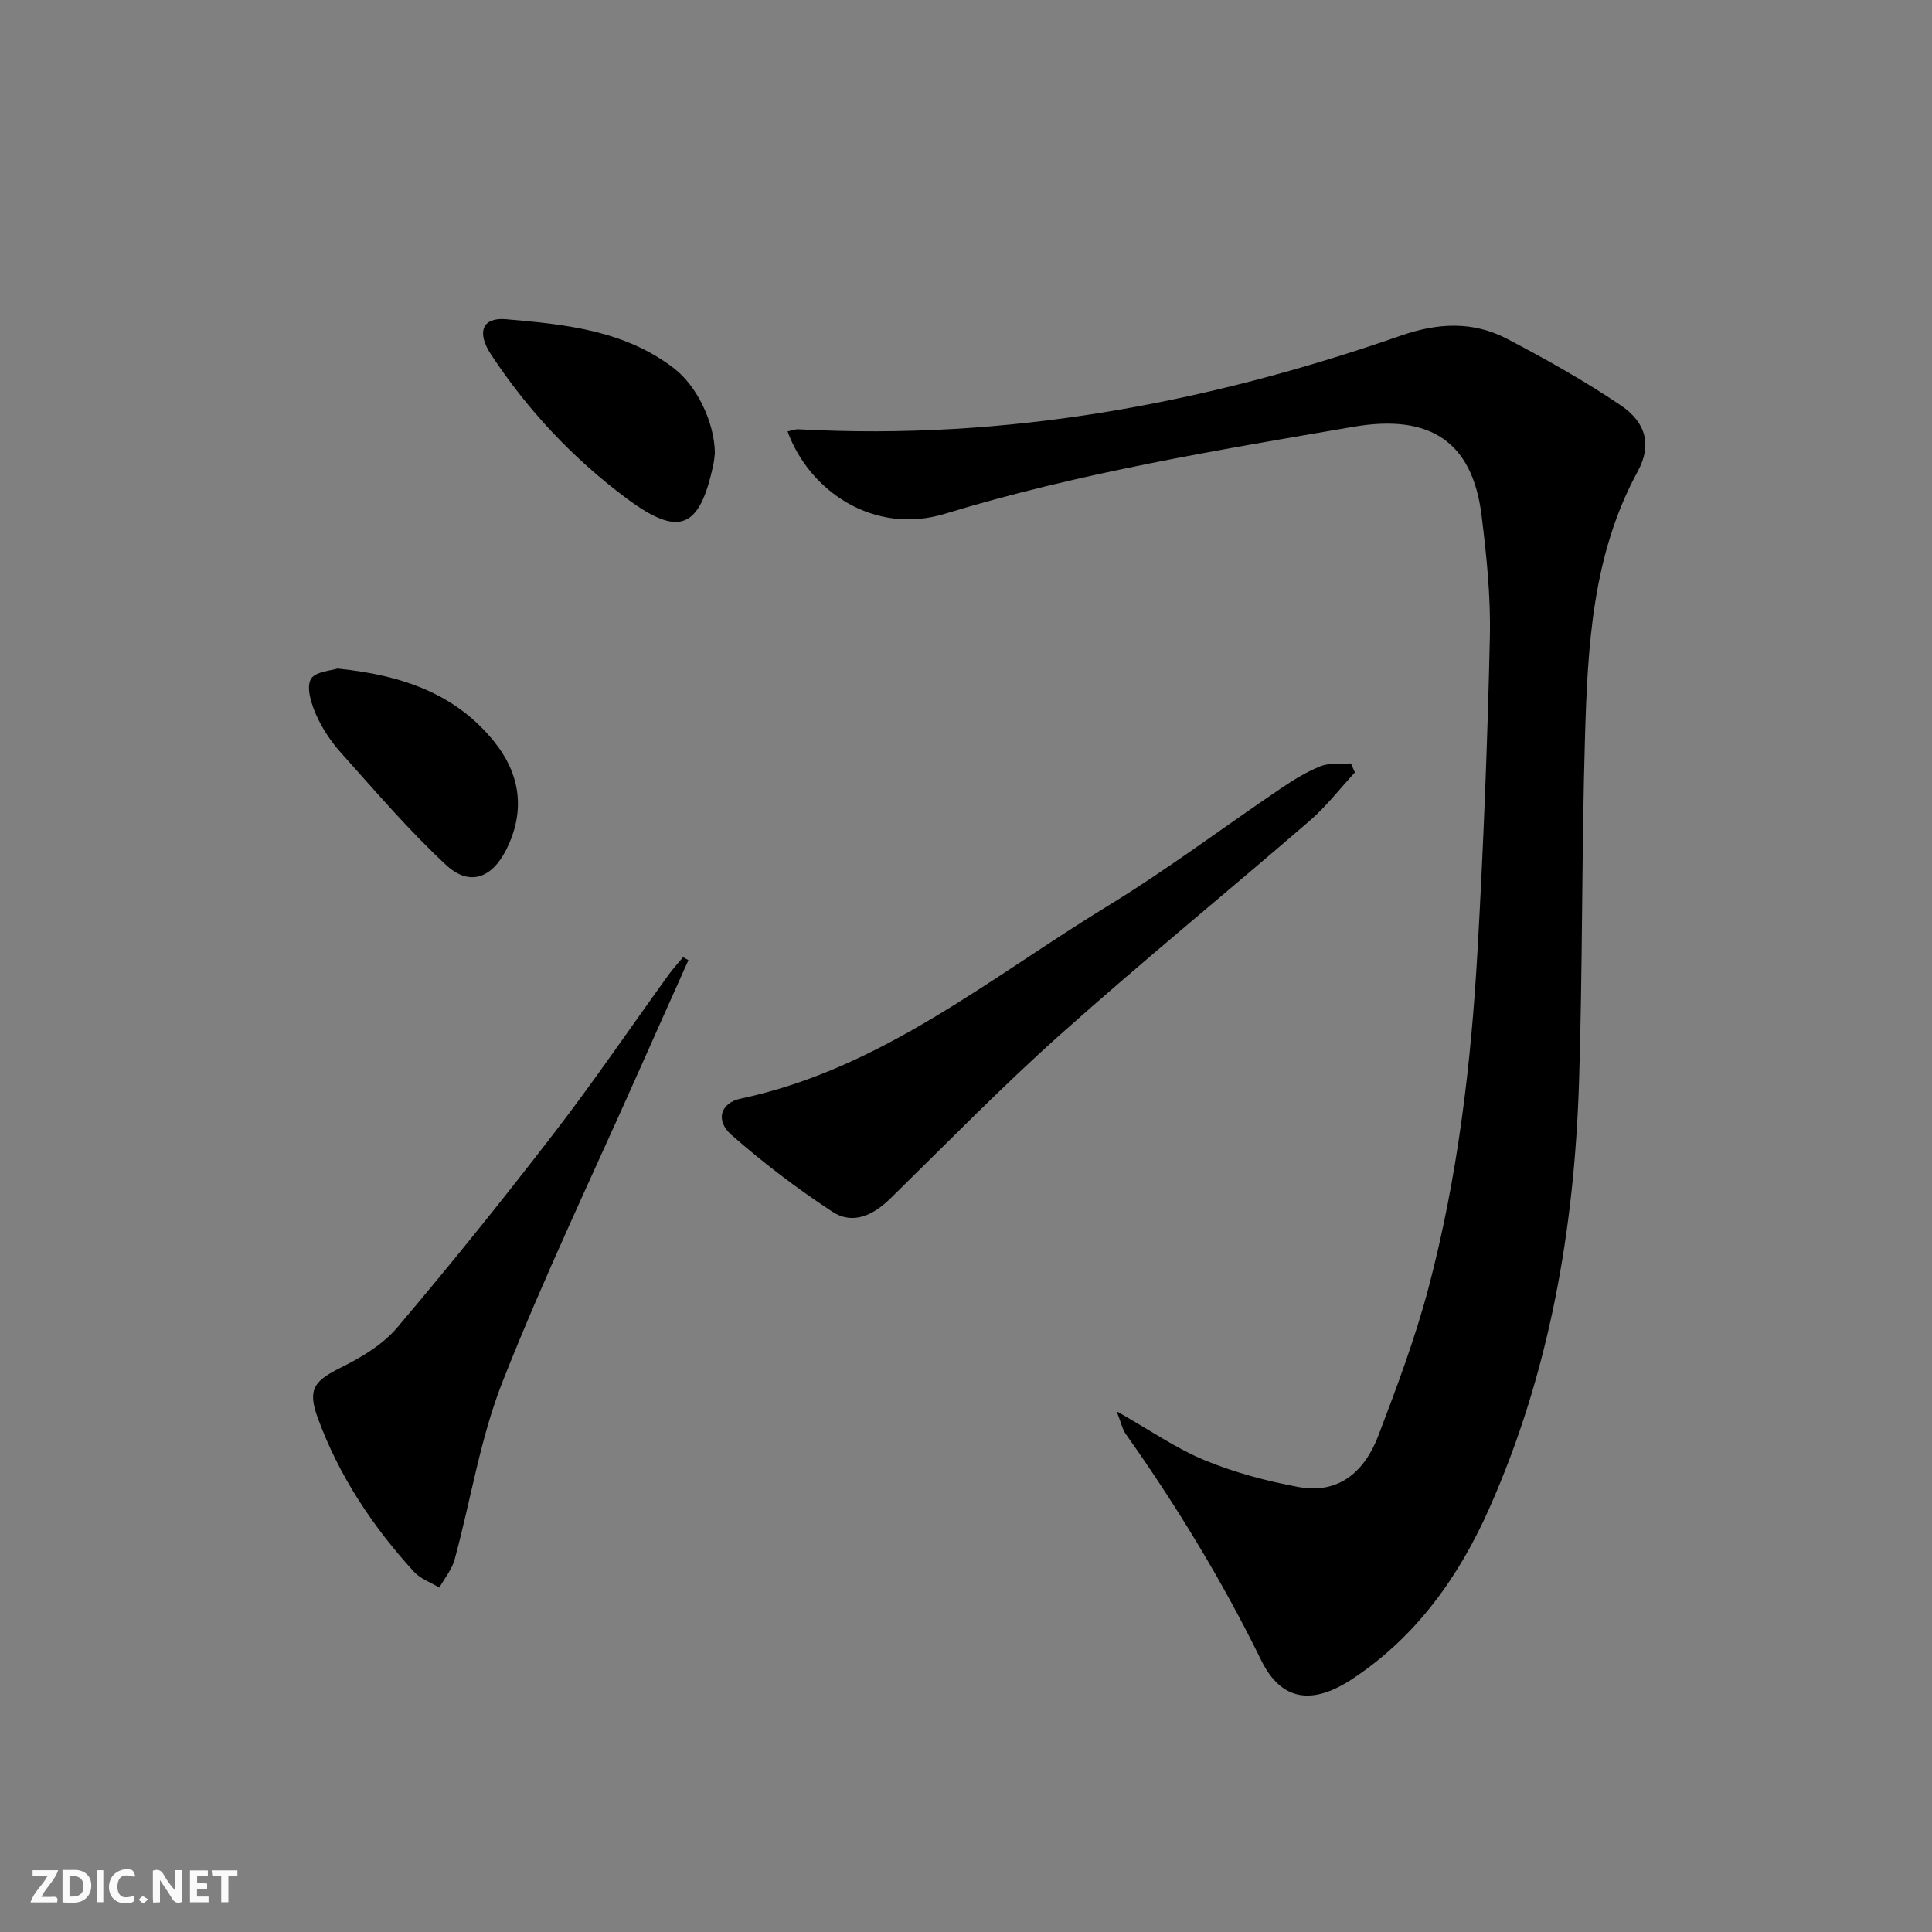 <svg enable-background="new 0 0 400 400" viewBox="0 0 400 400" xmlns="http://www.w3.org/2000/svg"><rect x="0" y="0" width="400" height="400" fill="#808080" stroke="none"/><g fill="#fbfafa"><path d="m37.59 393.81c-.92.31-1.52.05-2-.78-.7-1.2-1.52-2.34-2.47-3.78v4.59c-.55.03-.95.05-1.41.07-.03-.37-.06-.64-.06-.91 0-1.91 0-3.81 0-5.7 1.13-.41 1.77-.03 2.29.91.62 1.11 1.38 2.14 2.31 3.19v-4.2h1.35v6.61z"/><path d="m12.94 393.88v-6.75c1.9.19 3.93-.54 5.37 1.29.8 1.01.78 2.88.03 3.97-1.37 1.97-3.4 1.51-5.4 1.49m1.45-1.22c2.04.12 2.92-.58 2.89-2.21-.03-1.51-.98-2.19-2.89-2z"/><path d="m11.81 393.87h-5.49c.68-2.18 2.47-3.48 3.51-5.45h-3.08v-1.21h5.29c-.71 2.13-2.44 3.48-3.47 5.51.86 0 1.63.04 2.39-.01.79-.05 1.14.21.85 1.16"/><path d="m39.33 393.86v-6.61h3.7v1.07h-2.22v1.52c.68.04 1.34.09 2.07.13v1.07c-.72.05-1.38.09-2.1.14v1.48h2.4v1.19h-3.85z"/><path d="m27.71 388.56c-1.15-.3-2.46-.61-3.1.64-.37.73-.41 1.93-.06 2.67.63 1.35 1.99.93 3.17.68.35.94-.01 1.32-.93 1.46-1.62.25-3.05-.27-3.76-1.48-.73-1.25-.6-3.03.31-4.17.88-1.11 2.71-1.7 4-1.16.32.13.44.74.65 1.12-.1.08-.19.16-.28.24"/><path d="m49.15 387.24v1.07c-.59.02-1.17.05-1.87.08v5.44h-1.48v-5.44h-1.85c-.05-.4-.08-.73-.13-1.15z"/><path d="m20.06 387.21h1.33v6.62h-1.33z"/><path d="m30.68 393.25c-.49.38-.8.79-1.05.76-.32-.05-.6-.45-.9-.7.26-.24.51-.64.8-.67.29-.04.62.3 1.15.61"/></g><path d="m231.19 292.19c6.94 3.94 12.32 7.7 18.24 10.14 6.19 2.55 12.82 4.32 19.42 5.54 8.42 1.55 13.73-3.31 16.51-10.61 3.84-10.07 7.65-20.22 10.4-30.63 6.04-22.87 8.82-46.31 10.15-69.88 1.22-21.58 2.07-43.19 2.55-64.79.19-8.43-.68-16.95-1.73-25.34-1.91-15.21-10.69-20.97-26.49-18.26-28.46 4.88-56.93 9.57-84.64 18.02-14.62 4.46-28.05-4.67-32.54-17.06.79-.16 1.55-.48 2.29-.44 42.91 2.35 84.31-5.31 124.63-19.37 7.74-2.7 14.99-3.05 22.07.66 8.06 4.22 16.04 8.7 23.56 13.79 5.22 3.54 6.4 8.25 3.47 13.62-9.44 17.32-10.37 36.26-10.93 55.21-.69 23.63-.48 47.29-1.22 70.92-.95 30.62-6.08 60.48-18.64 88.69-6.33 14.21-15.18 26.57-28.38 35.26-8.19 5.39-14.64 4.54-18.78-3.9-8.09-16.49-17.56-32.04-28.14-46.99-.61-.88-.82-2.05-1.8-4.58z" fill="#000001"/><path d="m280.51 159.93c-3.1 3.35-5.91 7.03-9.34 9.99-17.13 14.8-34.68 29.13-51.57 44.2-12.16 10.85-23.56 22.55-35.2 33.96-3.56 3.5-7.79 5.59-12.07 2.79-7.3-4.79-14.32-10.13-20.88-15.89-3.38-2.96-2.33-6.62 1.89-7.52 29.07-6.16 51.5-24.93 75.92-39.84 12.34-7.53 23.93-16.27 35.92-24.38 2.61-1.76 5.34-3.46 8.25-4.61 1.87-.74 4.17-.41 6.27-.57.28.62.55 1.25.81 1.87z" fill="#000001"/><path d="m142.53 198.79c-3.42 7.65-6.86 15.3-10.26 22.97-9.5 21.39-19.63 42.54-28.22 64.3-4.64 11.75-6.58 24.56-9.93 36.83-.56 2.07-2.08 3.88-3.16 5.81-1.77-1.08-3.91-1.81-5.25-3.28-8.58-9.39-15.55-19.88-19.93-31.88-2.17-5.93-.7-7.66 4.8-10.4 4.23-2.1 8.64-4.73 11.63-8.25 11.17-13.18 22-26.65 32.54-40.34 8.21-10.66 15.79-21.82 23.67-32.73.92-1.27 2-2.43 3-3.64.38.2.74.4 1.11.61z" fill="#000001"/><path d="m148.01 93.78c-.05.37-.11 1.37-.31 2.34-2.82 13.45-7.12 15.18-18.08 6.99-11.03-8.24-20.36-18.18-27.94-29.68-3.04-4.62-1.85-7.76 3.04-7.34 12.22 1.05 24.56 2.27 34.83 10.17 4.69 3.62 8.36 11.06 8.46 17.52z" fill="#000001"/><path d="m69.88 138.42c13.66 1.38 24.56 5.35 32.44 15.14 5.44 6.76 6.5 14.4 2.48 22.38-2.98 5.91-7.62 7.62-12.43 3.16-7.75-7.19-14.66-15.31-21.74-23.2-2.08-2.32-3.91-5.05-5.17-7.89-1.01-2.28-2.07-5.58-1.12-7.37.86-1.62 4.41-1.82 5.54-2.22z" fill="#000001"/></svg>
